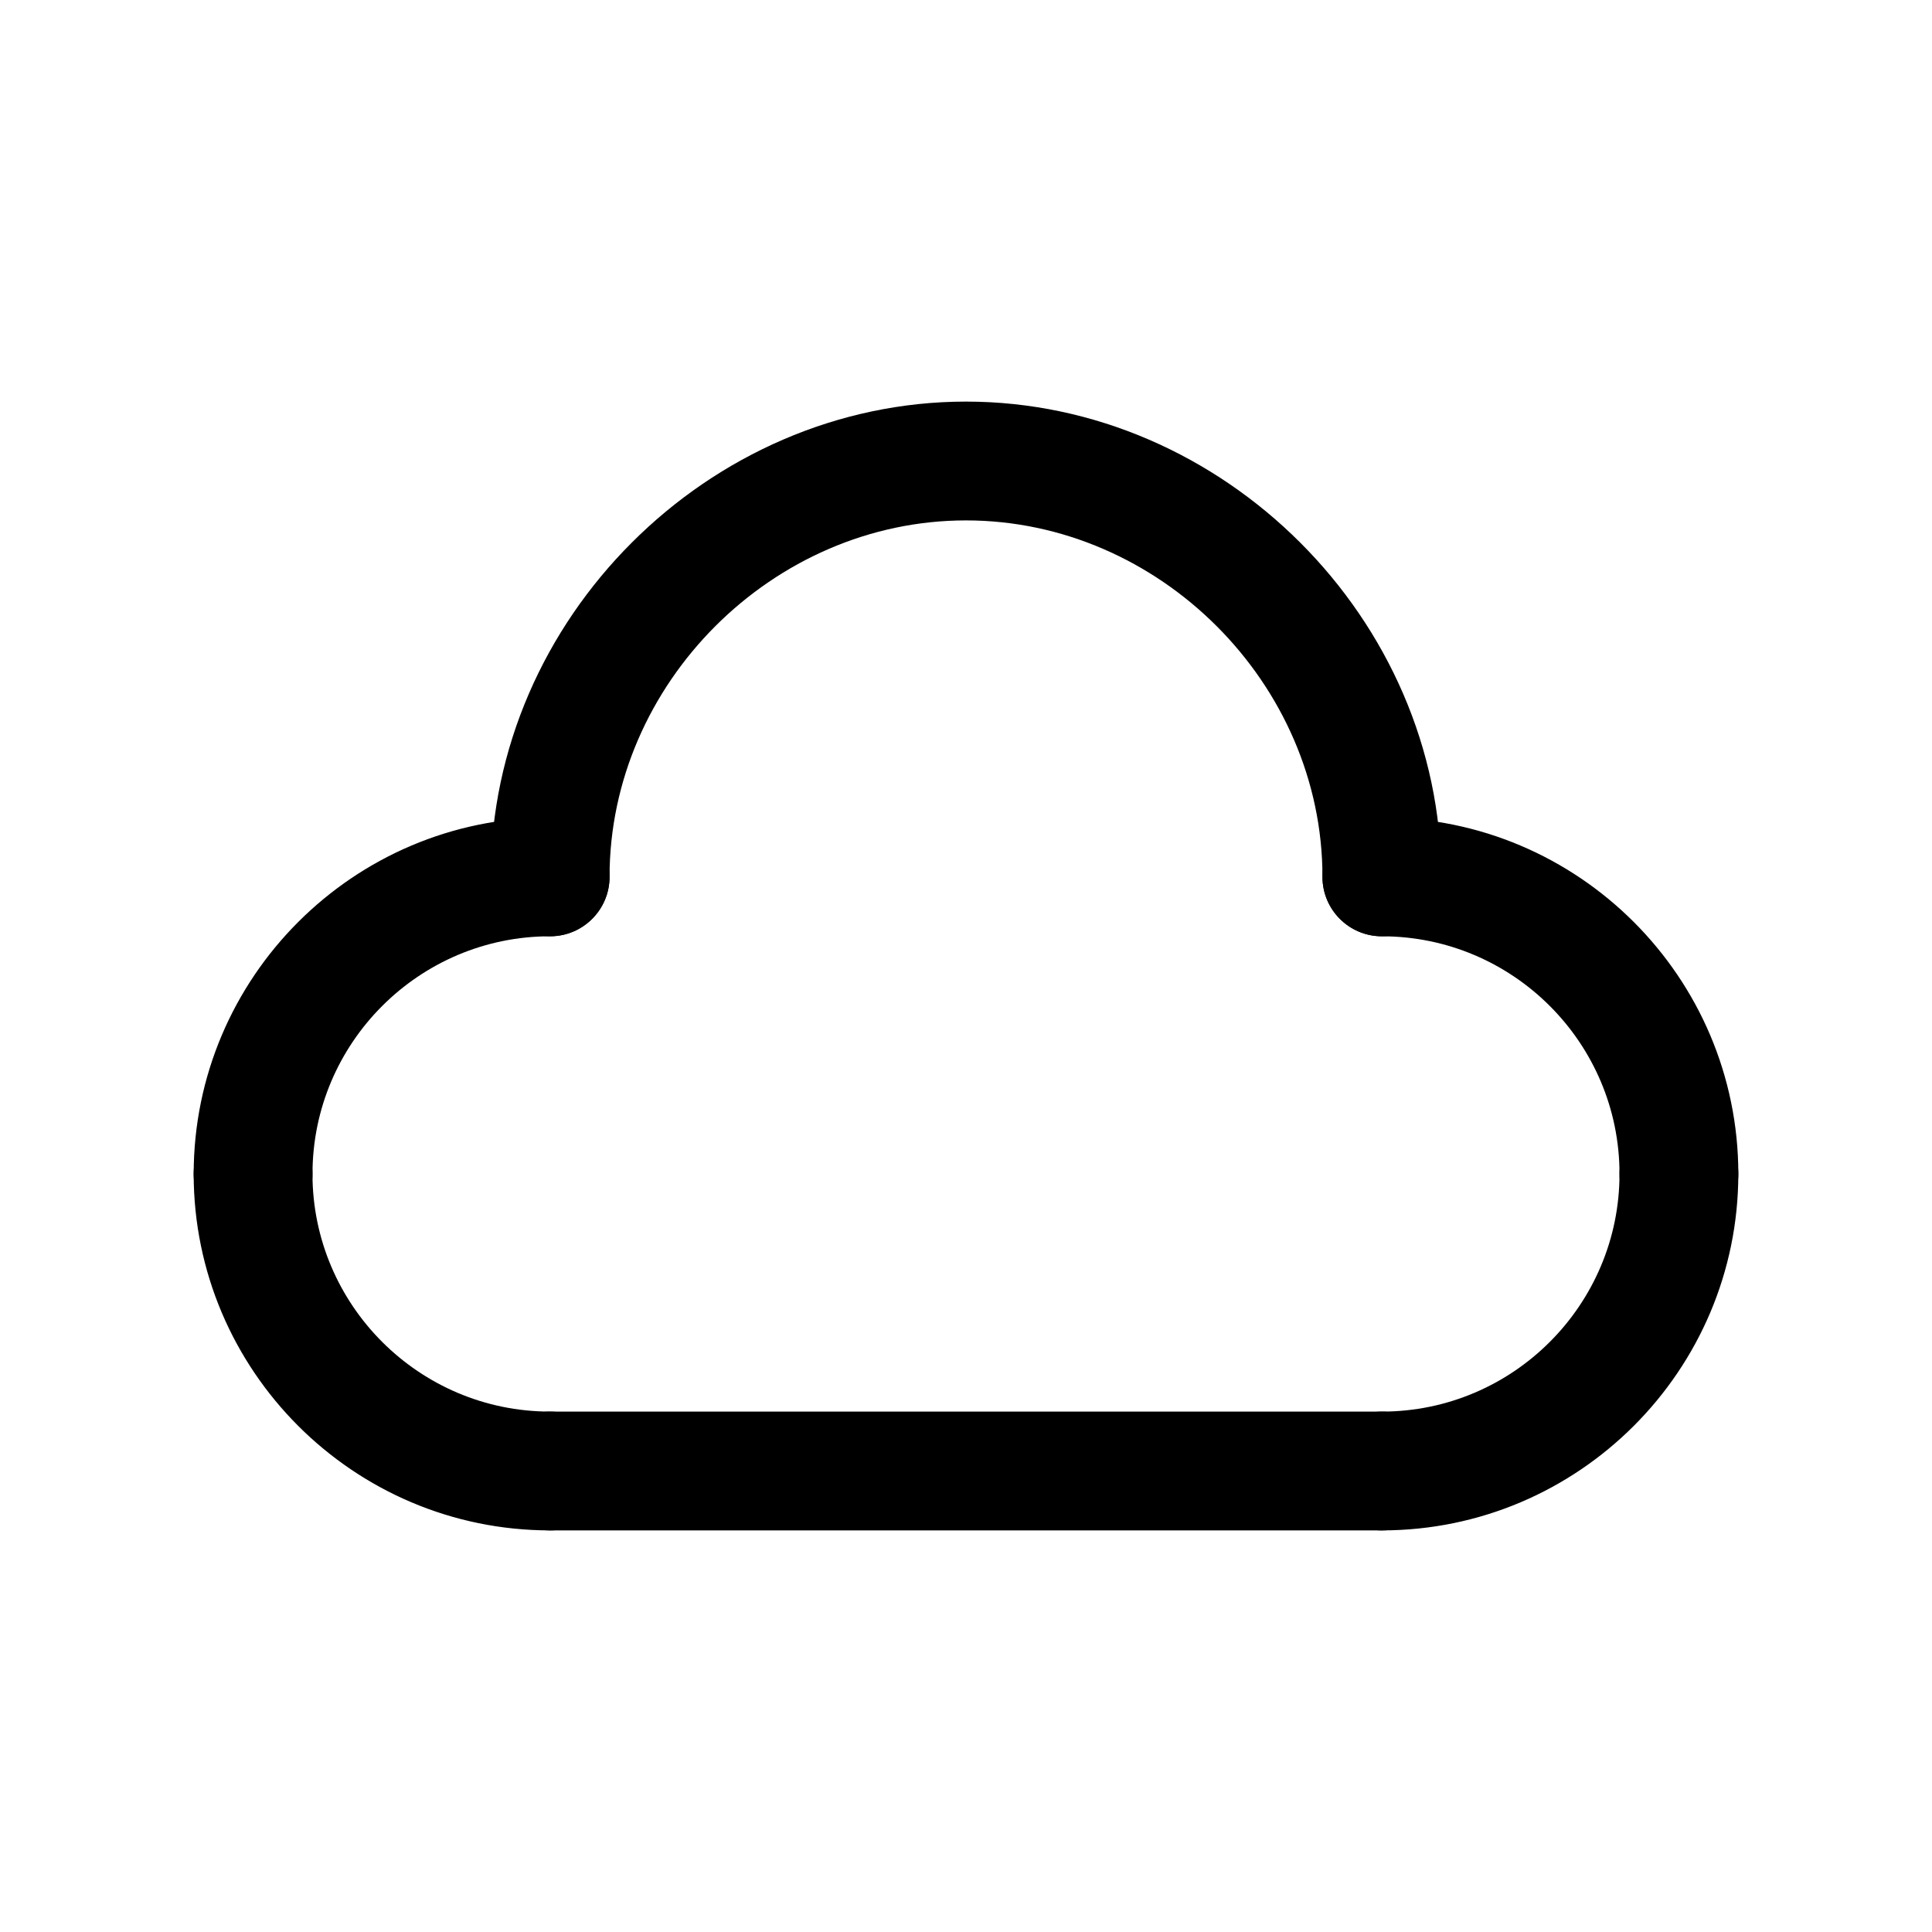 <?xml version="1.0" encoding="UTF-8"?>
<!-- Uploaded to: ICON Repo, www.iconrepo.com, Generator: ICON Repo Mixer Tools -->
<svg fill="#000000" width="800px" height="800px" version="1.1" viewBox="144 144 512 512" xmlns="http://www.w3.org/2000/svg">
 <g>
  <path d="m510.21 549.57c-8.691 0-15.742-7.055-15.742-15.742 0-8.691 7.055-15.742 15.742-15.742 34.723 0 62.977-28.254 62.977-62.977 0-8.691 7.055-15.742 15.742-15.742 8.691 0 15.742 7.055 15.742 15.742 0.004 52.086-42.371 94.461-94.461 94.461z"/>
  <path d="m588.93 470.85c-8.691 0-15.742-7.055-15.742-15.742 0-34.723-28.254-62.977-62.977-62.977-8.691 0-15.742-7.055-15.742-15.742 0-8.691 7.055-15.742 15.742-15.742 52.09 0 94.465 42.375 94.465 94.465 0 8.684-7.055 15.738-15.746 15.738z"/>
  <path d="m510.21 392.12c-8.691 0-15.742-7.055-15.742-15.742 0-51.207-43.258-94.465-94.465-94.465s-94.465 43.258-94.465 94.465c0 8.691-7.055 15.742-15.742 15.742-8.691 0-15.742-7.055-15.742-15.742 0-68.273 57.68-125.95 125.95-125.95 68.273 0 125.95 57.68 125.95 125.95-0.008 8.691-7.059 15.742-15.75 15.742z"/>
  <path d="m289.79 549.57c-52.09 0-94.465-42.375-94.465-94.465 0-8.691 7.055-15.742 15.742-15.742 8.691 0 15.742 7.055 15.742 15.742 0 34.723 28.254 62.977 62.977 62.977 8.691 0 15.742 7.055 15.742 15.742 0.008 8.691-7.047 15.746-15.738 15.746z"/>
  <path d="m211.07 470.85c-8.691 0-15.742-7.055-15.742-15.742 0-52.09 42.375-94.465 94.465-94.465 8.691 0 15.742 7.055 15.742 15.742 0 8.691-7.055 15.742-15.742 15.742-34.723 0-62.977 28.254-62.977 62.977-0.004 8.691-7.055 15.746-15.746 15.746z"/>
  <path d="m510.21 549.57h-220.42c-8.691 0-15.742-7.055-15.742-15.742 0-8.691 7.055-15.742 15.742-15.742h220.42c8.691 0 15.742 7.055 15.742 15.742s-7.051 15.742-15.742 15.742z"/>
 </g>
</svg>
